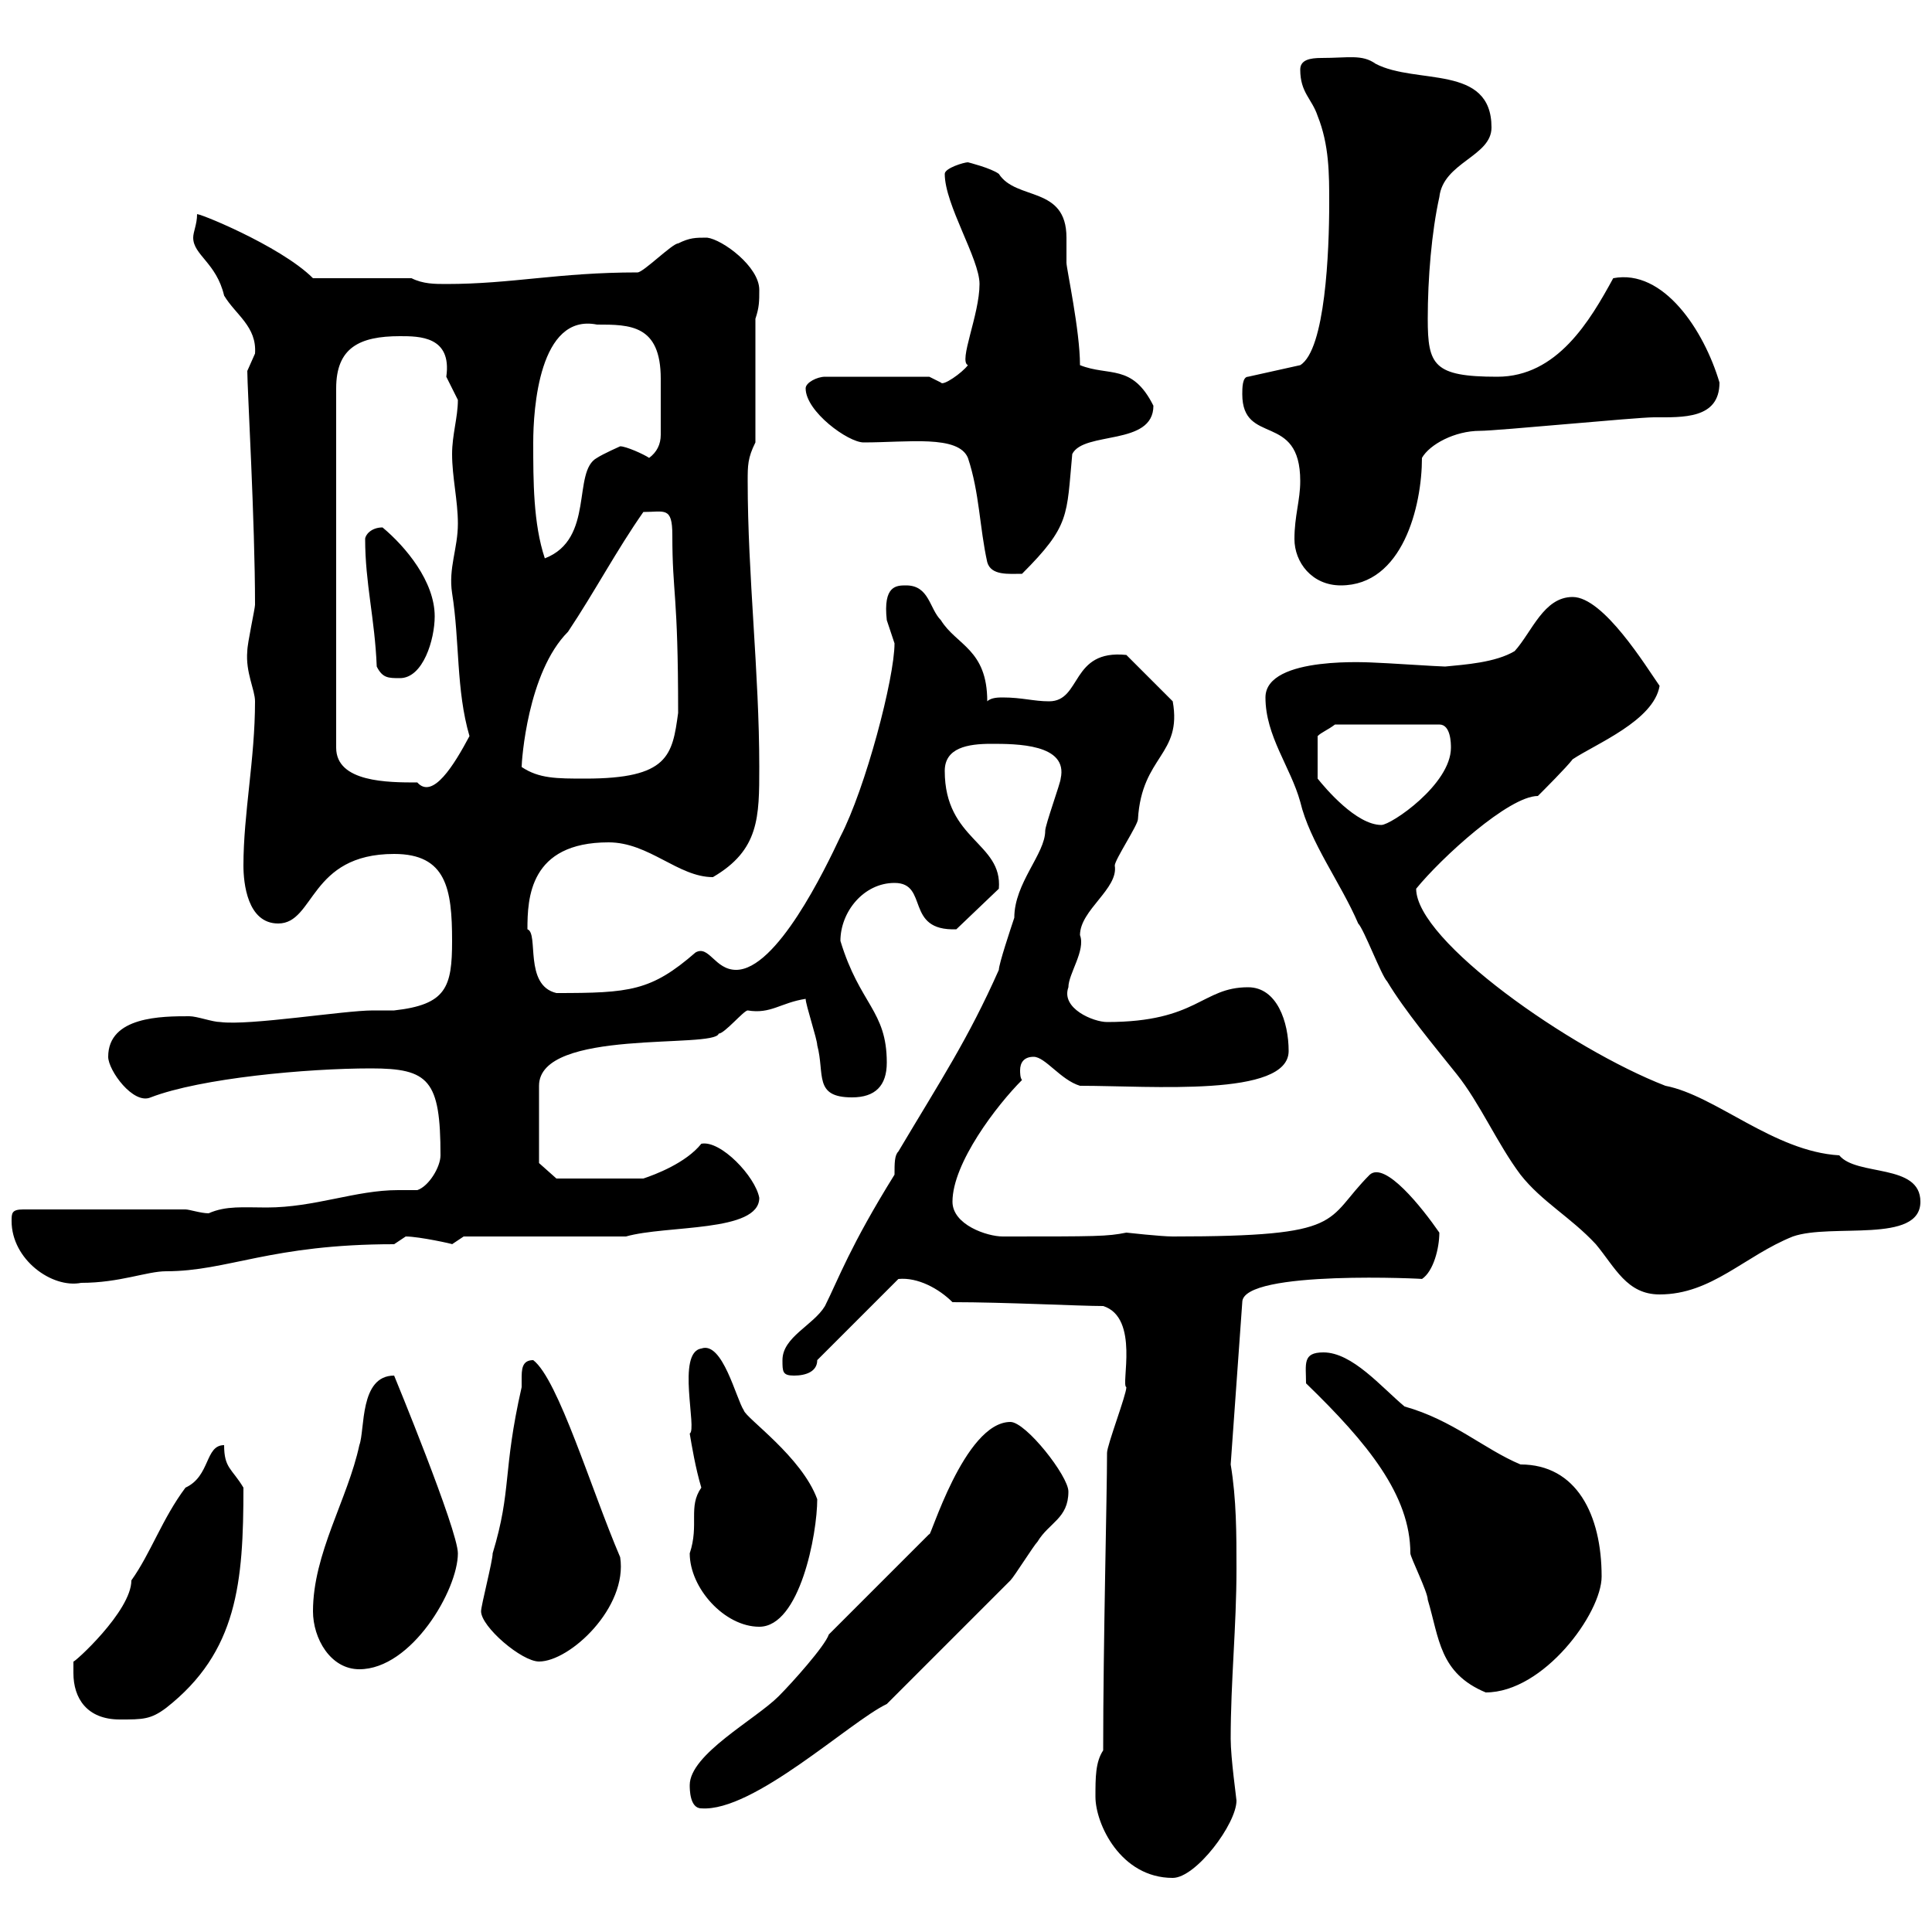 <svg xmlns="http://www.w3.org/2000/svg" xmlns:xlink="http://www.w3.org/1999/xlink" width="300" height="300"><path d="M170.10 279C170.10 283.20 174 291.60 182.10 291.60C185.70 291.60 192 283.20 192 279.60C192 279.30 191.10 273 191.10 270C191.10 261 192 252.60 192 243.60C192 238.20 192 232.80 191.10 227.40L192.90 202.20C192.90 197.10 222 198.60 220.80 198.60C222.60 197.40 223.50 193.80 223.50 191.40C220.80 187.50 215.10 180.30 212.70 182.40C205.50 189.60 209.40 192 182.10 192C180.30 192 174.90 191.40 174.90 191.40C171.90 192 170.40 192 155.70 192C153.30 192 147.90 190.20 147.90 186.60C147.90 180.60 154.80 171.60 158.70 167.70C158.40 167.40 158.40 166.50 158.40 166.20C158.40 165 159 164.10 160.50 164.10C162.30 164.10 164.70 167.70 167.70 168.60C178.80 168.60 200.10 170.40 200.10 163.20C200.10 158.70 198.30 153.30 193.80 153.30C186.60 153.30 186 158.70 171.90 158.70C169.80 158.70 164.70 156.60 165.90 153.30C165.90 151.20 168.60 147.60 167.70 145.20C167.70 141.30 173.70 138 173.10 134.40C173.10 133.50 176.70 128.10 176.70 127.20C177.30 117.30 183.60 117.30 182.10 108.90L174.90 101.70C166.20 100.80 168 108.90 162.90 108.90C160.50 108.90 158.70 108.30 155.70 108.30C155.10 108.30 153.90 108.30 153.30 108.90C153.30 100.80 148.50 100.20 146.10 96.30C144.30 94.50 144.30 90.90 140.70 90.90C139.20 90.90 137.10 90.90 137.70 96.30C137.70 96.30 138.90 99.90 138.90 99.90C138.90 105.30 134.40 122.40 130.50 129.90C128.10 135 120.60 150.60 114.30 150.60C111 150.60 110.10 146.70 108 147.90C101.10 153.90 97.80 154.20 86.40 154.20C81.30 153 83.70 144.90 81.90 144.30C81.90 139.50 82.20 130.80 94.50 130.80C100.80 130.80 105.30 136.20 110.70 136.20C117.90 132 117.90 126.90 117.90 119.10C117.90 104.40 116.10 89.40 116.10 74.70C116.10 72.30 116.10 71.10 117.30 68.70L117.30 49.50C117.90 47.70 117.90 46.80 117.90 45C117.90 41.40 112.20 37.20 109.80 36.90C108 36.90 107.10 36.90 105.30 37.80C104.40 37.80 99.90 42.30 99 42.30C86.70 42.30 79.50 44.10 69.30 44.10C67.50 44.10 65.70 44.10 63.90 43.20L48.60 43.20C43.50 38.10 30 32.70 30.60 33.30C30.60 34.80 30 36 30 36.90C30 39.60 33.60 40.80 34.80 45.90C36.60 48.90 39.90 50.70 39.60 54.90C39.60 54.90 38.40 57.60 38.40 57.60C38.40 60.30 39.60 81 39.60 93.90C39.60 94.50 38.40 99.90 38.40 101.10C38.10 104.40 39.60 107.10 39.60 108.90C39.60 117.90 37.80 126.30 37.80 134.40C37.80 137.10 38.40 143.40 43.20 143.40C48.90 143.40 48 132.60 61.20 132.60C69.30 132.60 70.20 138 70.20 146.10C70.20 153.30 69.30 156 61.20 156.90C60.30 156.90 58.80 156.90 57.90 156.90C53.40 156.90 38.70 159.30 34.20 158.70C33 158.70 30.60 157.80 29.40 157.80C25.20 157.80 16.80 157.80 16.80 164.10C16.80 166.20 20.70 171.60 23.40 170.40C31.20 167.40 47.70 165.90 57.60 165.90C66.60 165.90 68.40 167.70 68.40 179.40C68.40 181.20 66.60 184.20 64.80 184.80C63.60 184.80 63 184.80 61.80 184.80C55.20 184.80 48.90 187.50 41.40 187.50C37.80 187.50 35.10 187.20 32.40 188.40C31.20 188.40 29.40 187.80 28.80 187.80L3.60 187.80C1.80 187.80 1.80 188.40 1.80 189.60C1.80 195.60 8.10 200.10 12.60 199.20C18.60 199.20 22.80 197.40 25.80 197.40C35.40 197.40 42 193.20 61.20 193.20C61.20 193.20 63 192 63 192C65.10 192 70.50 193.20 70.20 193.20C70.20 193.20 72 192 72 192L97.20 192C103.50 190.20 117.90 191.40 117.90 186C117.30 182.70 111.90 177 108.90 177.60C106.50 180.60 101.70 182.40 99.90 183L86.40 183L83.70 180.60L83.70 168.60C83.70 159.60 111 162.90 111.60 160.50C112.50 160.50 115.50 156.90 116.10 156.90C119.70 157.50 121.20 155.70 125.10 155.10C125.10 156 126.90 161.40 126.90 162.30C128.10 166.80 126.30 170.40 132.30 170.40C135.90 170.40 137.70 168.60 137.70 165C137.70 156.90 133.50 156 130.50 146.10C130.50 141.60 134.10 137.10 138.90 137.10C144.30 137.10 140.40 144.60 148.50 144.30L155.10 138C155.70 130.80 146.70 130.50 146.70 119.70C146.70 116.10 150.30 115.50 153.90 115.50C157.80 115.50 165.90 115.50 164.70 120.90C164.70 121.50 162.30 128.10 162.30 129C162.30 132.60 157.50 137.10 157.50 142.50C156.90 144.30 155.10 149.70 155.10 150.60C150.30 161.40 146.10 167.70 139.50 178.80C138.90 179.40 138.90 180.60 138.90 182.40C132 193.50 130.20 198.60 128.10 202.80C126.30 205.80 121.50 207.60 121.50 211.20C121.50 213 121.50 213.60 123.30 213.60C125.10 213.60 126.90 213 126.90 211.20L139.50 198.60C142.50 198.30 145.80 200.10 147.90 202.20C156 202.20 167.70 202.80 171.30 202.80C177 204.60 174 215.10 174.90 215.40C174.90 216.60 171.90 224.40 171.90 225.60C171.90 232.20 171.30 255 171.30 271.80C170.10 273.60 170.10 276 170.10 279ZM107.10 277.20C107.10 277.80 107.10 280.80 108.90 280.80C117 281.40 132 267.30 137.70 264.60C140.70 261.60 153.90 248.40 156.90 245.40C157.50 244.80 160.50 240 161.10 239.40C162.90 236.40 165.90 235.80 165.90 231.60C165.90 229.20 159.30 220.80 156.90 220.80C149.70 220.80 144.30 239.40 144.30 238.20L128.70 253.80C128.10 255.60 123 261.30 120.90 263.40C117.30 267 107.10 272.40 107.10 277.20ZM11.40 259.80C11.40 263.70 13.50 267 18.60 267C22.20 267 23.40 267 25.80 265.20C36.90 256.50 37.80 245.70 37.80 231C36 228 34.80 228 34.80 224.40C31.80 224.40 32.70 229.20 28.80 231C25.20 235.80 23.40 241.20 20.40 245.40C20.40 250.20 11.40 258.30 11.40 258C11.40 258 11.40 259.80 11.40 259.80ZM202.80 214.80C212.40 224.10 219 232.20 219 241.20C219 241.80 221.70 247.20 221.70 248.40C223.50 254.40 223.50 259.80 230.70 262.80C239.70 262.80 248.70 250.50 248.70 244.80C248.70 235.20 244.80 227.40 236.10 227.40C230.40 225 225.60 220.50 218.10 218.40C214.50 215.40 210 210 205.50 210C202.20 210 202.80 211.80 202.80 214.80ZM48.60 250.20C48.60 254.40 51.30 259.20 55.80 259.20C63.90 259.20 71.10 246.90 71.10 241.20C71.10 237.60 61.20 213.60 61.20 213.60C55.80 213.60 56.70 222 55.80 224.40C54 232.80 48.60 241.20 48.60 250.20ZM74.70 250.20C74.70 252.60 81 258 83.70 258C88.50 258 97.50 249.60 96.30 241.80C91.80 231.30 86.70 214.20 82.80 211.20C81 211.20 81 212.70 81 214.20C81 214.80 81 215.10 81 215.40C78 228.60 79.50 231.30 76.50 241.20C76.50 242.40 74.70 249.30 74.70 250.20ZM107.10 241.20C107.10 246.60 112.50 252.60 117.90 252.60C124.20 252.60 126.90 238.20 126.90 232.80C124.50 226.20 115.80 220.20 115.50 219C114.30 217.20 112.20 208.20 108.90 209.40C105 210 108.30 222 107.10 222.60C107.40 224.40 108 228 108.90 231C106.80 234 108.60 236.70 107.10 241.20ZM196.50 108.30C196.50 114.30 200.40 119.10 201.90 124.50C203.40 130.80 208.20 137.10 210.90 143.40C211.80 144.30 214.50 151.50 215.40 152.40C218.10 156.90 222.60 162.30 226.20 166.80C229.80 171.30 232.50 177.60 236.10 182.40C239.40 186.60 243.90 189 247.80 193.20C250.80 196.80 252.60 201 257.70 201C265.80 201 270.90 195 278.40 192C284.40 189.90 298.20 193.20 298.20 186.60C298.20 180.60 288.30 182.70 285.60 179.40C275.40 178.80 266.40 170.10 258.60 168.60C243.90 162.90 219.90 146.10 219.90 138C223.80 133.20 234.30 123.60 238.80 123.60C239.70 122.70 243.30 119.10 244.20 117.90C247.80 115.50 256.80 111.90 257.70 106.50C255.60 103.50 249 92.70 244.20 92.70C239.70 92.70 237.90 98.10 235.20 101.10C232.20 102.90 227.40 103.20 224.40 103.50C223.50 103.50 214.50 102.90 213.60 102.90C213.30 102.90 196.50 101.70 196.50 108.30ZM225.30 116.10C225.30 121.80 216 128.10 214.50 128.10C210.60 128.10 205.80 122.40 204.60 120.90L204.60 114.30C205.20 113.70 206.10 113.40 207.30 112.50L223.50 112.50C225.30 112.50 225.30 115.50 225.30 116.10ZM62.10 52.20C65.10 52.20 70.20 52.20 69.30 58.50C69.30 58.50 71.10 62.10 71.10 62.10C71.10 64.80 70.20 67.50 70.20 70.50C70.20 74.10 71.10 77.70 71.10 81.30C71.10 85.20 69.60 88.20 70.20 92.10C71.40 99.60 70.80 107.10 72.90 114.30C70.50 118.80 67.20 124.20 64.80 121.50C60.30 121.50 52.20 121.50 52.20 116.10L52.20 60.30C52.20 54 55.80 52.20 62.10 52.20ZM81 119.10C81 118.20 81.90 104.40 88.20 98.10C92.40 91.80 95.70 85.50 99.90 79.50C103.20 79.50 104.40 78.60 104.40 83.10C104.40 92.40 105.30 91.80 105.30 110.70C104.40 117.30 103.80 120.90 90.90 120.90C86.40 120.90 83.70 120.90 81 119.10ZM56.70 83.70C56.70 90.60 58.20 96 58.50 103.50C59.40 105.30 60.30 105.30 62.10 105.30C65.70 105.30 67.50 99.30 67.50 95.70C67.50 90.30 63 84.90 59.40 81.90C57.60 81.90 56.70 83.10 56.70 83.70ZM201 83.70C201 87.30 203.70 90.90 208.20 90.90C217.80 90.90 220.80 78.60 220.80 71.10C222 69 225.90 66.90 229.80 66.90C232.50 66.90 254.10 64.80 256.80 64.80C261.30 64.80 267 65.10 267 59.40C264.60 51.30 258.30 41.70 250.50 43.20C246.90 49.80 241.80 58.50 232.50 58.50C222.60 58.50 221.70 56.70 221.70 49.50C221.70 43.20 222.30 36 223.50 30.60C224.10 25.20 231.60 24.30 231.60 19.80C231.60 9.90 219.90 13.20 213.60 9.90C211.50 8.40 209.40 9 205.20 9C203.40 9 201.90 9.30 201.90 10.80C201.90 14.40 203.70 15.30 204.60 18C206.40 22.50 206.40 27 206.40 31.50C206.40 39 205.80 54.30 201.90 56.70L193.80 58.50C192.90 58.50 192.90 60.30 192.90 61.20C192.90 69.30 201.90 63.90 201.90 74.70C201.90 77.70 201 80.10 201 83.70ZM153.30 87.30C153.90 89.40 156.60 89.10 158.70 89.10C166.20 81.60 165.60 80.10 166.50 70.50C168.30 66.90 179.10 69.30 179.10 63C175.80 56.40 172.20 58.50 167.70 56.70C167.70 51.30 165.60 41.70 165.60 40.80C165.60 39.90 165.60 38.40 165.60 36.90C165.60 28.80 157.80 31.20 155.10 27C153.90 26.10 150.30 25.20 150.30 25.20C149.70 25.20 146.70 26.10 146.70 27C146.70 31.80 152.10 40.20 152.10 44.10C152.10 48.90 148.80 56.10 150.30 56.70C149.40 57.90 146.40 60 146.10 59.40C146.10 59.40 144.30 58.50 144.30 58.50L128.10 58.50C126.90 58.50 125.10 59.40 125.10 60.30C125.10 63.90 131.70 68.70 134.10 68.70C141 68.70 148.80 67.50 150.30 71.10C152.10 76.50 152.10 81.90 153.30 87.30ZM82.80 68.70C82.80 63.60 83.70 48.60 92.70 50.40C97.80 50.40 102.60 50.40 102.60 58.80C102.60 61.20 102.60 63 102.60 63.90C102.60 65.40 102.60 66.60 102.60 67.50C102.60 69 102 70.20 100.80 71.10C99.90 70.50 97.20 69.30 96.30 69.30C96.30 69.30 93.60 70.50 92.70 71.10C88.80 73.20 92.40 83.70 84.60 86.70C82.80 81.30 82.80 74.70 82.80 68.70Z"/></svg>
